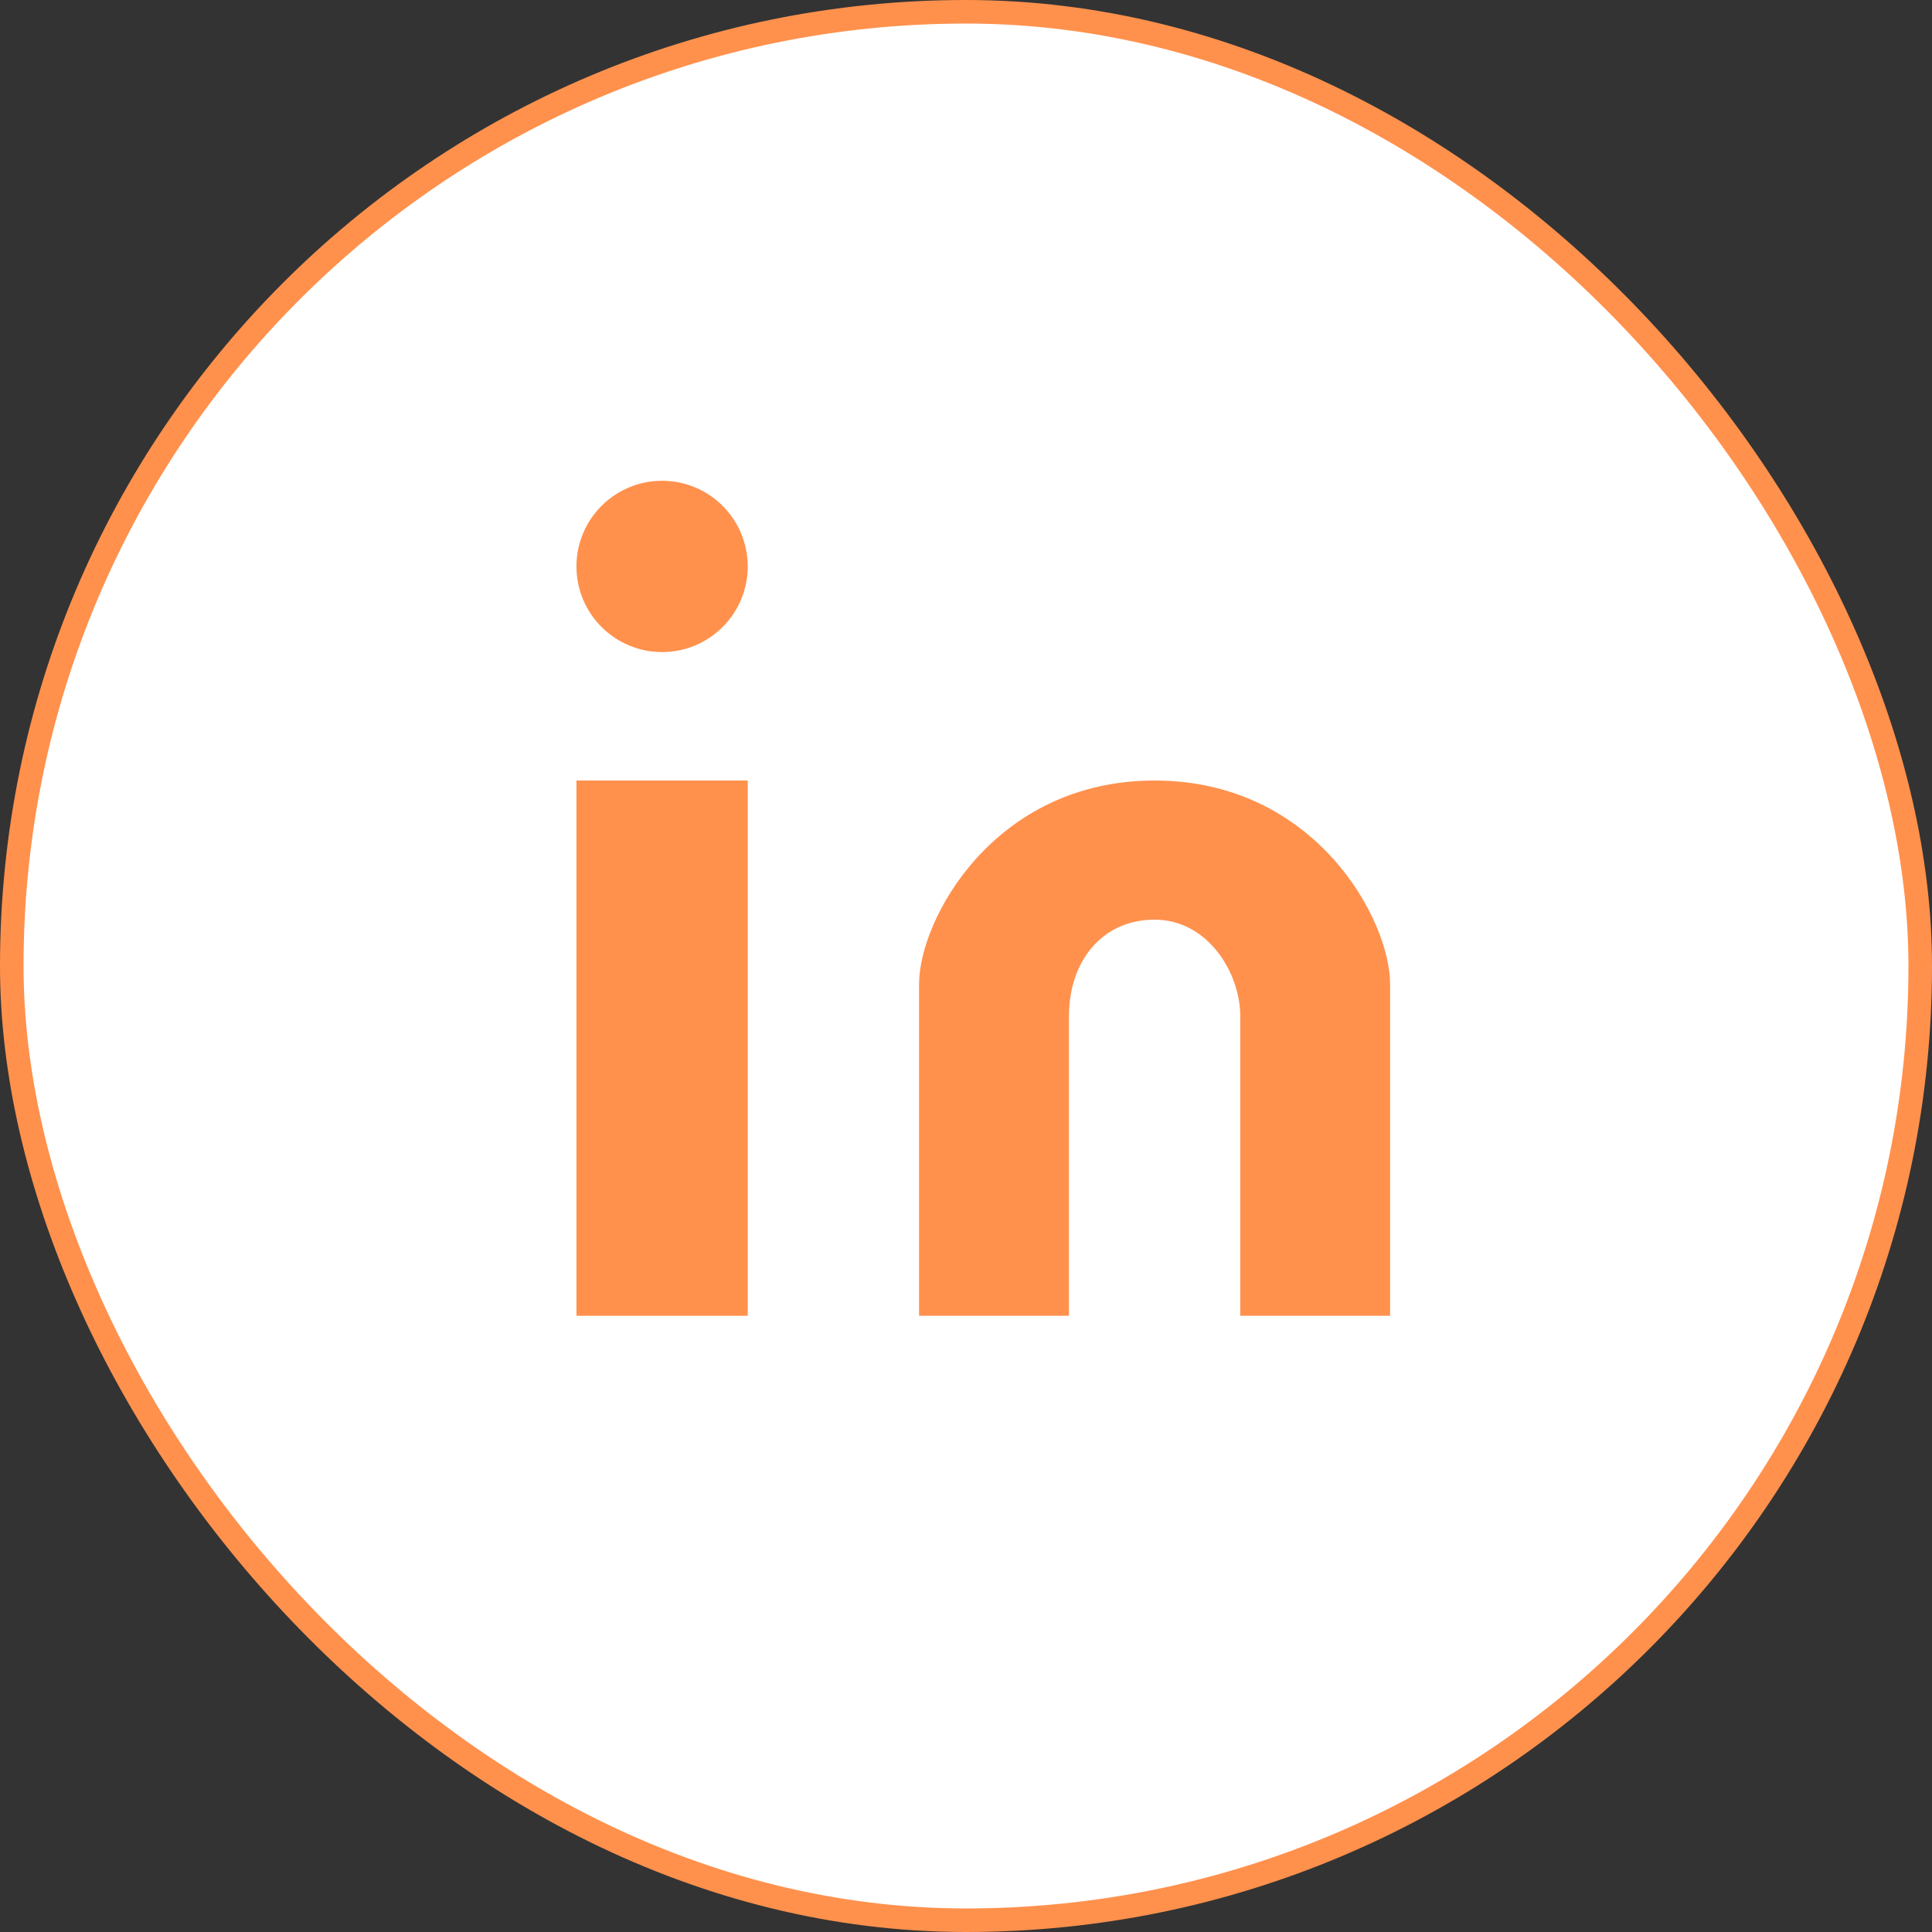 <svg width="41" height="41" viewBox="0 0 41 41" fill="none" xmlns="http://www.w3.org/2000/svg">
<rect x="0" y="0" width="41" height="41" fill="#333333" stroke="none"/>
<rect x="0.25" y="0.25" width="40.5" height="40.5" rx="20.25" fill="white"/>
<rect x="0.25" y="0.25" width="40.5" height="40.5" rx="20.25" stroke="#FF914D" stroke-width="0.5"/>
<path d="M14.051 13.838C15.055 13.838 15.868 13.024 15.868 12.021C15.868 11.017 15.055 10.203 14.051 10.203C13.047 10.203 12.233 11.017 12.233 12.021C12.233 13.024 13.047 13.838 14.051 13.838Z" fill="#FF914D"/>
<path d="M15.868 16.564H12.233V27.923H15.868V16.564Z" fill="#FF914D"/>
<path d="M19.504 20.88V27.923H22.685V21.562C22.685 20.426 23.366 19.517 24.502 19.517C25.638 19.517 26.32 20.653 26.32 21.562V27.923H29.5V20.88C29.5 19.517 27.91 16.564 24.502 16.564C21.094 16.564 19.504 19.517 19.504 20.88Z" fill="#FF914D"/>
</svg>
